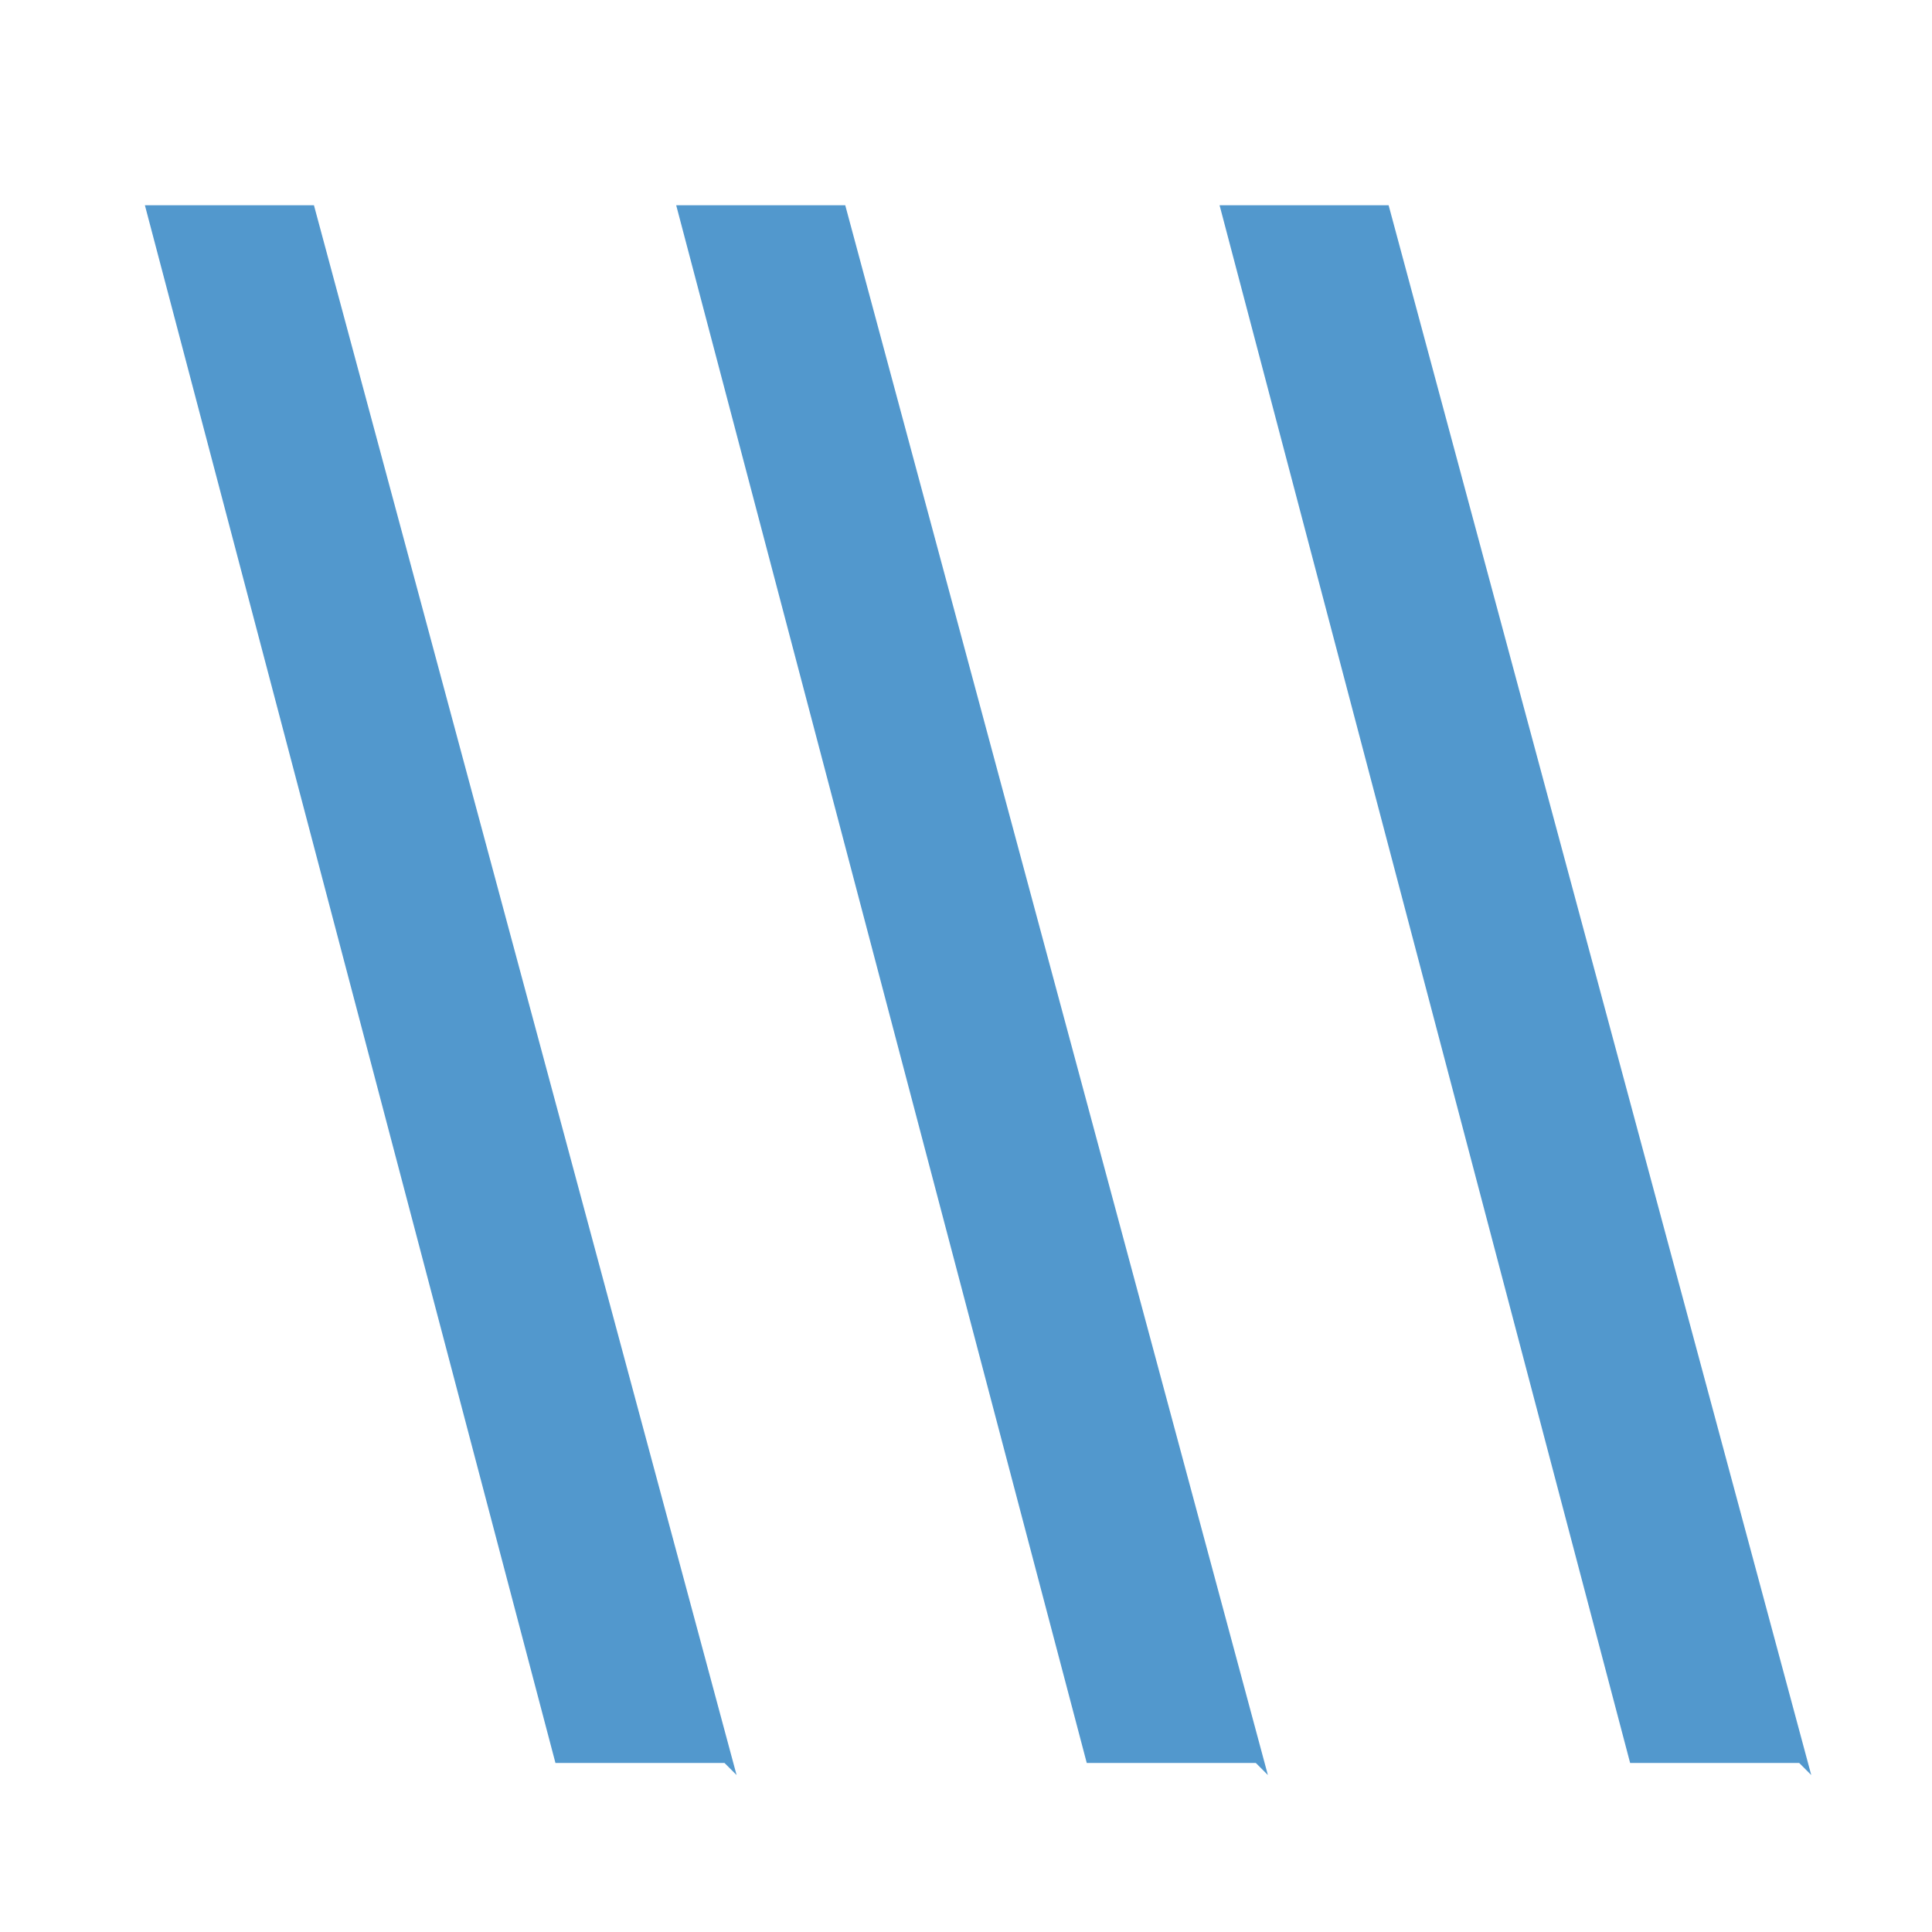 <?xml version="1.0" encoding="UTF-8"?>
<svg id="Livello_1" xmlns="http://www.w3.org/2000/svg" version="1.1" viewBox="0 0 16 16">
  <!-- Generator: Adobe Illustrator 29.4.0, SVG Export Plug-In . SVG Version: 2.1.0 Build 152)  -->
  <path d="M14.9,14.6h-1.4L10.1,1.7h1.4l3.5,13Z" fill="#5298cd"/>
  <path d="M10.4,14.6h-1.4L5.6,1.7h1.4l3.5,13Z" fill="#5298cd"/>
  <path d="M6,14.6h-1.4L1.2,1.7h1.4l3.5,13Z" fill="#5298cd"/>
</svg>